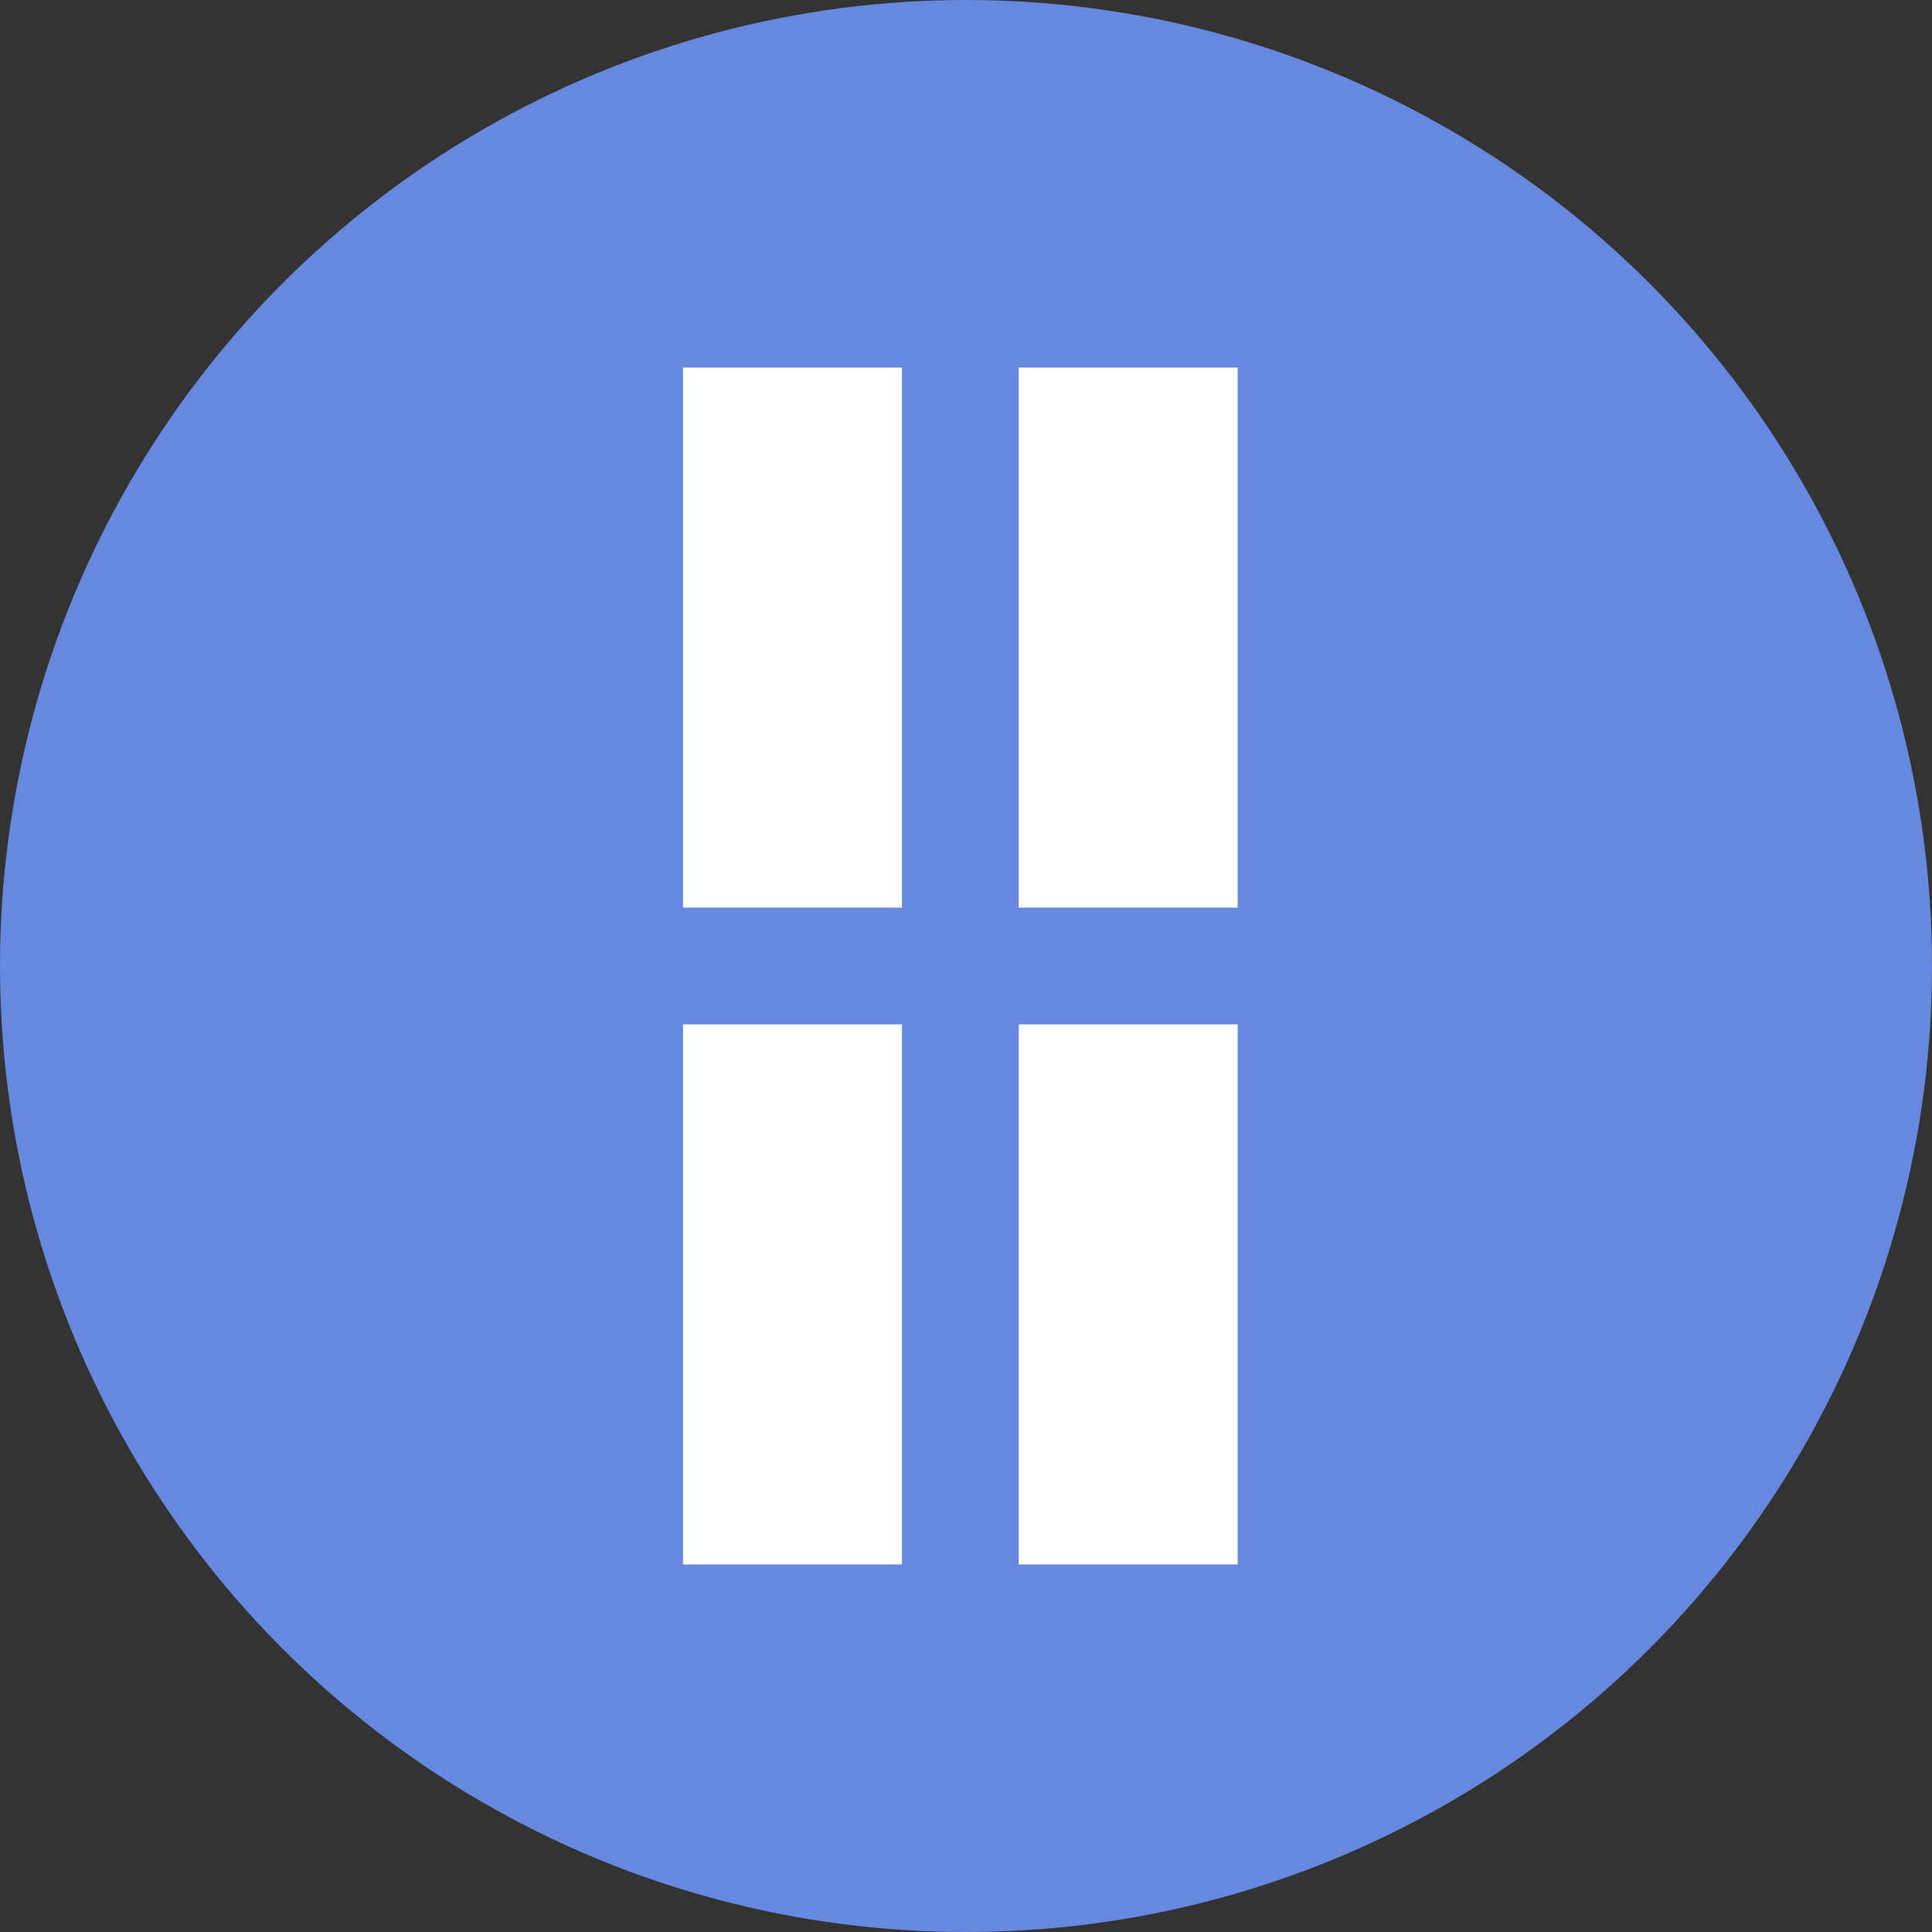 <?xml version="1.0" encoding="UTF-8"?> <svg xmlns="http://www.w3.org/2000/svg" width="80" height="80" viewBox="0 0 80 80" fill="none"><rect x="0" y="0" width="80" height="80" fill="#333333" stroke="none"/><circle cx="40" cy="40" r="40" fill="#6689DF"></circle><rect x="28.282" y="37.582" width="22.363" height="9.066" transform="rotate(-90 28.282 37.582)" fill="white"></rect><rect x="28.282" y="64.781" width="22.363" height="9.066" transform="rotate(-90 28.282 64.781)" fill="white"></rect><rect x="42.184" y="37.582" width="22.363" height="9.066" transform="rotate(-90 42.184 37.582)" fill="white"></rect><rect x="42.184" y="64.781" width="22.363" height="9.066" transform="rotate(-90 42.184 64.781)" fill="white"></rect></svg> 